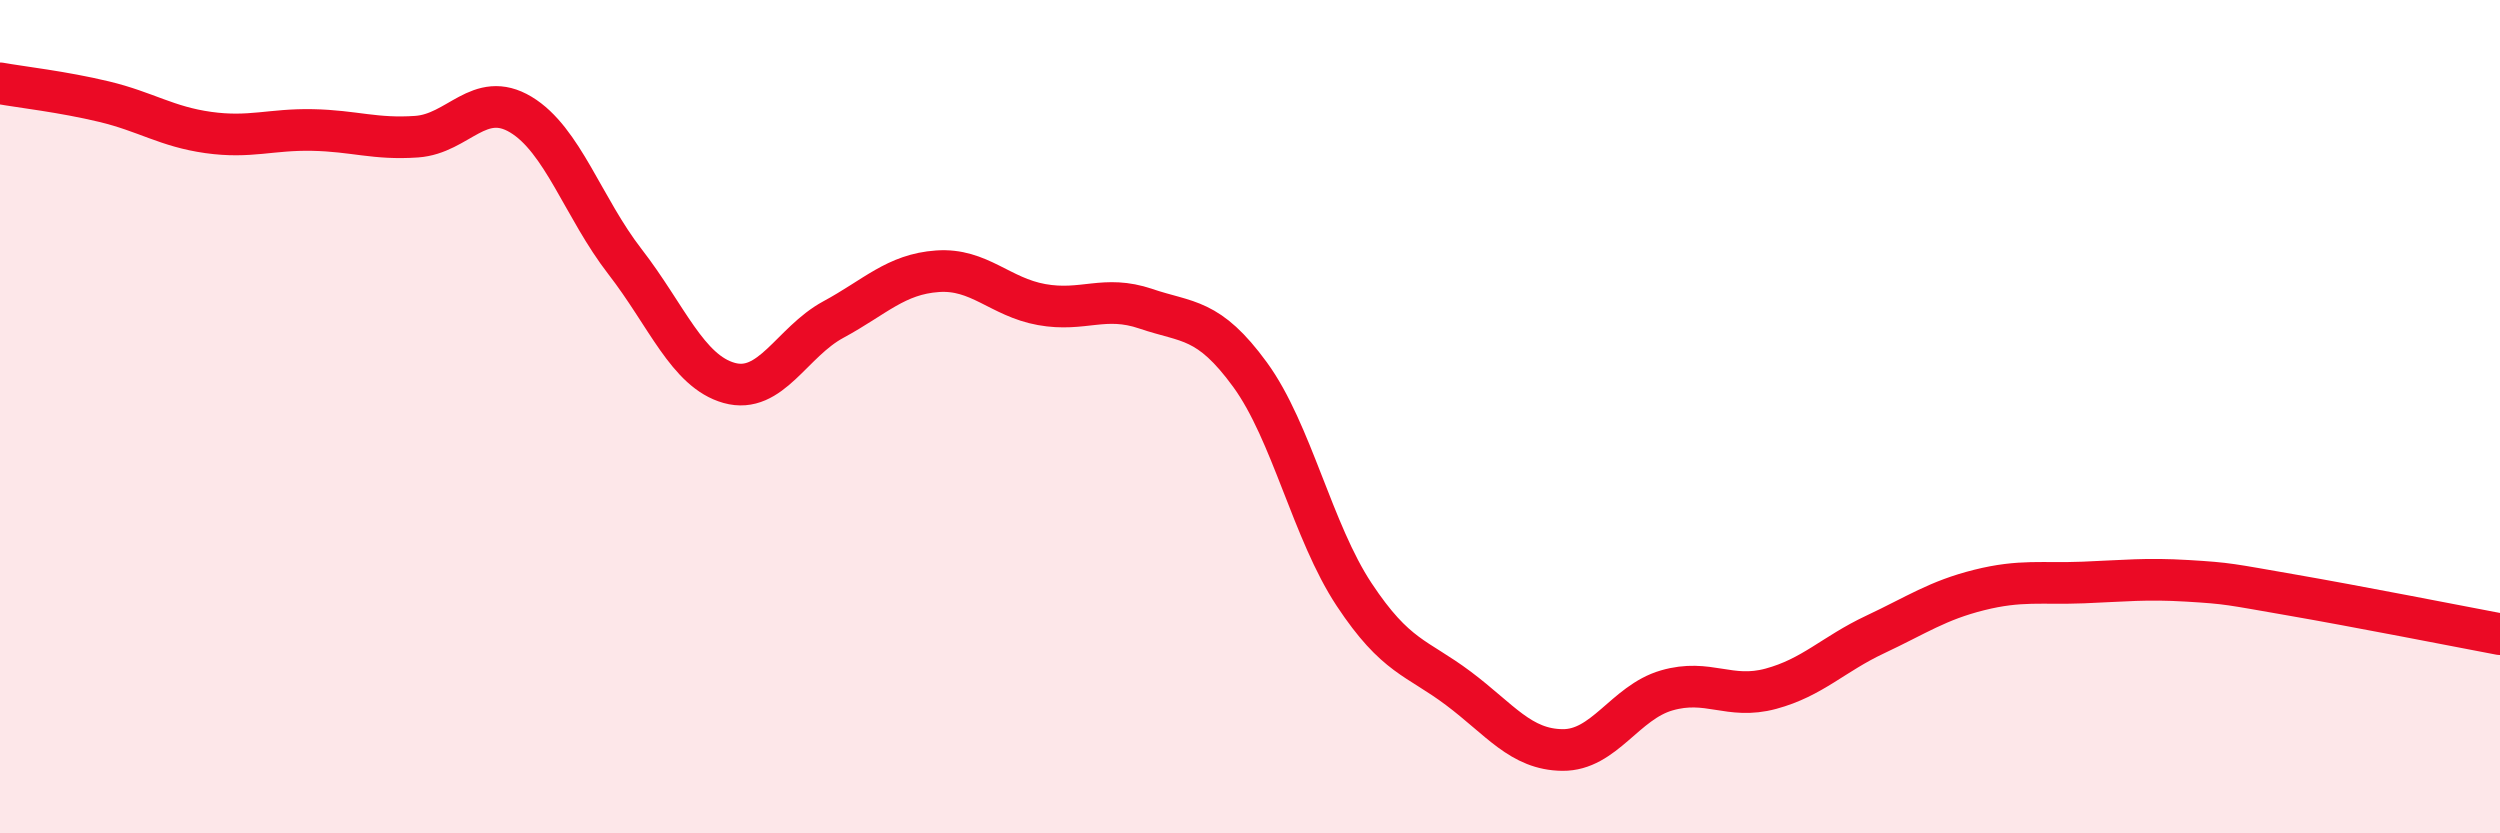 
    <svg width="60" height="20" viewBox="0 0 60 20" xmlns="http://www.w3.org/2000/svg">
      <path
        d="M 0,2 C 0.5,2.09 1.5,2.2 2.5,2.44 C 3.5,2.68 4,3.04 5,3.18 C 6,3.32 6.5,3.1 7.5,3.12 C 8.5,3.14 9,3.35 10,3.28 C 11,3.21 11.5,2.15 12.5,2.75 C 13.5,3.35 14,4.99 15,6.28 C 16,7.57 16.5,8.91 17.5,9.19 C 18.5,9.47 19,8.21 20,7.67 C 21,7.13 21.5,6.58 22.5,6.51 C 23.5,6.44 24,7.13 25,7.31 C 26,7.49 26.5,7.07 27.5,7.41 C 28.5,7.75 29,7.62 30,8.99 C 31,10.36 31.5,12.76 32.5,14.27 C 33.5,15.78 34,15.77 35,16.52 C 36,17.27 36.5,17.99 37.5,18 C 38.5,18.01 39,16.86 40,16.57 C 41,16.28 41.5,16.8 42.5,16.53 C 43.5,16.26 44,15.7 45,15.23 C 46,14.76 46.5,14.41 47.5,14.16 C 48.5,13.91 49,14.02 50,13.98 C 51,13.94 51.5,13.88 52.5,13.94 C 53.5,14 53.5,14.02 55,14.28 C 56.5,14.54 59,15.03 60,15.22L60 20L0 20Z"
        fill="#EB0A25"
        opacity="0.1"
        stroke-linecap="round"
        stroke-linejoin="round"
      />
      <path
        d="M 0,2 C 0.5,2.09 1.5,2.2 2.5,2.44 C 3.5,2.68 4,3.04 5,3.18 C 6,3.32 6.5,3.1 7.5,3.12 C 8.5,3.14 9,3.35 10,3.28 C 11,3.21 11.5,2.15 12.5,2.75 C 13.5,3.35 14,4.99 15,6.28 C 16,7.57 16.5,8.91 17.5,9.19 C 18.5,9.47 19,8.21 20,7.67 C 21,7.13 21.5,6.58 22.5,6.51 C 23.5,6.44 24,7.13 25,7.31 C 26,7.49 26.5,7.07 27.5,7.41 C 28.5,7.75 29,7.62 30,8.99 C 31,10.36 31.5,12.76 32.5,14.27 C 33.5,15.78 34,15.77 35,16.52 C 36,17.27 36.5,17.99 37.5,18 C 38.5,18.01 39,16.86 40,16.57 C 41,16.28 41.5,16.8 42.5,16.53 C 43.5,16.26 44,15.7 45,15.23 C 46,14.76 46.5,14.41 47.5,14.16 C 48.5,13.91 49,14.02 50,13.98 C 51,13.94 51.5,13.88 52.5,13.94 C 53.5,14 53.5,14.02 55,14.28 C 56.5,14.54 59,15.03 60,15.22"
        stroke="#EB0A25"
        stroke-width="1"
        fill="none"
        stroke-linecap="round"
        stroke-linejoin="round"
      />
    </svg>
  